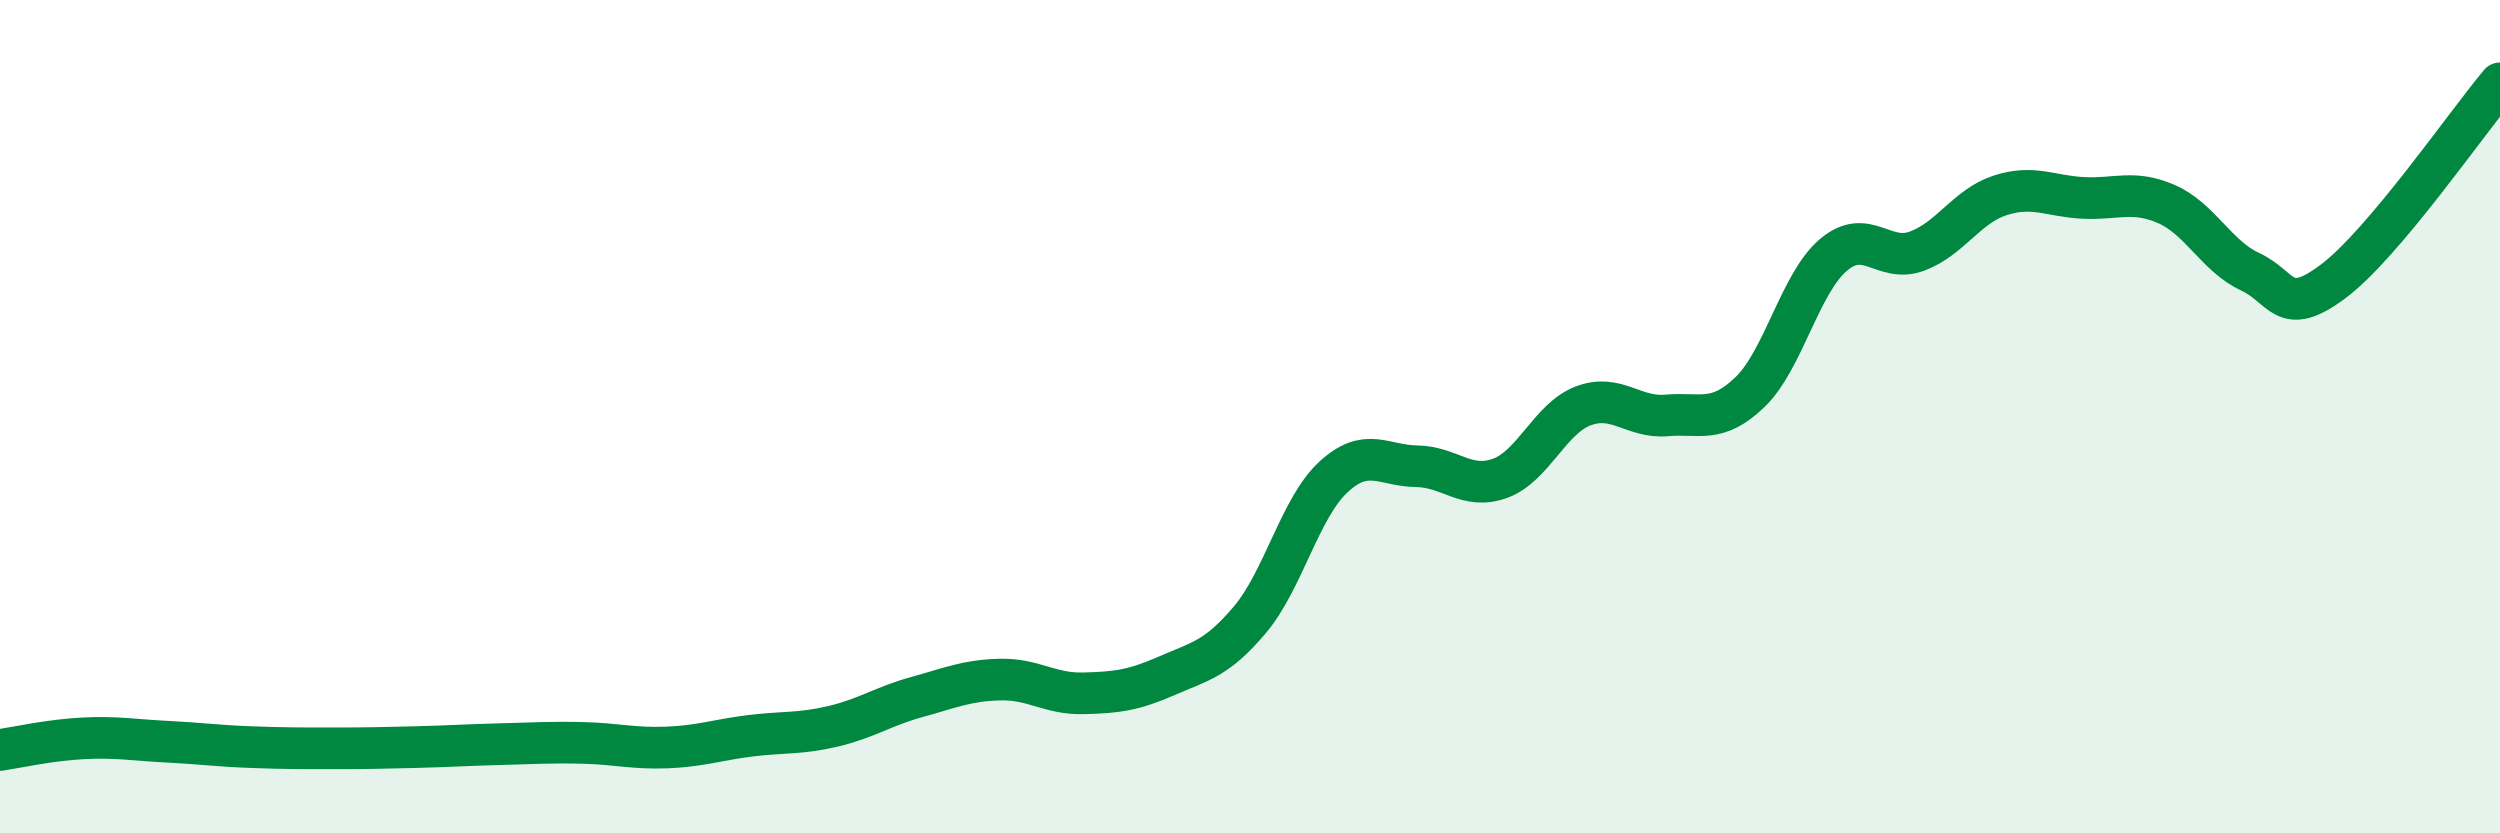 
    <svg width="60" height="20" viewBox="0 0 60 20" xmlns="http://www.w3.org/2000/svg">
      <path
        d="M 0,18 C 0.4,17.94 1.2,17.76 2,17.72 C 2.8,17.68 3.2,17.76 4,17.8 C 4.8,17.84 5.2,17.9 6,17.93 C 6.8,17.96 7.2,17.96 8,17.96 C 8.8,17.96 9.2,17.95 10,17.93 C 10.8,17.91 11.2,17.88 12,17.86 C 12.8,17.84 13.2,17.81 14,17.83 C 14.8,17.85 15.2,17.97 16,17.94 C 16.8,17.91 17.2,17.76 18,17.66 C 18.8,17.56 19.2,17.62 20,17.43 C 20.8,17.24 21.2,16.95 22,16.73 C 22.8,16.51 23.2,16.33 24,16.31 C 24.8,16.29 25.2,16.66 26,16.64 C 26.8,16.62 27.2,16.57 28,16.22 C 28.8,15.87 29.2,15.82 30,14.87 C 30.8,13.92 31.2,12.19 32,11.45 C 32.8,10.71 33.2,11.18 34,11.19 C 34.8,11.2 35.2,11.77 36,11.48 C 36.8,11.19 37.2,10.04 38,9.74 C 38.8,9.44 39.2,10.04 40,9.97 C 40.8,9.9 41.2,10.18 42,9.41 C 42.8,8.64 43.2,6.8 44,6.12 C 44.8,5.44 45.2,6.32 46,6.03 C 46.8,5.74 47.2,4.95 48,4.69 C 48.8,4.43 49.2,4.71 50,4.75 C 50.8,4.79 51.2,4.55 52,4.9 C 52.8,5.25 53.2,6.15 54,6.52 C 54.8,6.89 54.8,7.65 56,6.75 C 57.2,5.85 59.2,2.95 60,2L60 20L0 20Z"
        fill="#008740"
        opacity="0.1"
        stroke-linecap="round"
        stroke-linejoin="round"
      />
      <path
        d="M 0,18 C 0.4,17.94 1.2,17.76 2,17.72 C 2.8,17.68 3.2,17.76 4,17.8 C 4.8,17.84 5.2,17.9 6,17.93 C 6.8,17.96 7.2,17.96 8,17.96 C 8.8,17.96 9.2,17.95 10,17.93 C 10.8,17.91 11.2,17.88 12,17.86 C 12.8,17.84 13.2,17.81 14,17.83 C 14.8,17.85 15.2,17.97 16,17.94 C 16.8,17.91 17.2,17.76 18,17.66 C 18.8,17.56 19.2,17.62 20,17.43 C 20.8,17.24 21.2,16.95 22,16.73 C 22.8,16.51 23.2,16.33 24,16.31 C 24.8,16.29 25.2,16.66 26,16.64 C 26.8,16.62 27.2,16.57 28,16.22 C 28.8,15.87 29.2,15.82 30,14.87 C 30.8,13.92 31.2,12.19 32,11.45 C 32.8,10.71 33.2,11.18 34,11.19 C 34.8,11.2 35.2,11.77 36,11.48 C 36.8,11.19 37.2,10.04 38,9.74 C 38.8,9.44 39.2,10.04 40,9.97 C 40.8,9.9 41.2,10.18 42,9.41 C 42.8,8.64 43.2,6.8 44,6.12 C 44.8,5.44 45.2,6.32 46,6.03 C 46.8,5.74 47.2,4.95 48,4.69 C 48.8,4.43 49.2,4.71 50,4.75 C 50.8,4.79 51.2,4.55 52,4.9 C 52.8,5.25 53.2,6.15 54,6.52 C 54.8,6.89 54.8,7.65 56,6.75 C 57.2,5.85 59.2,2.95 60,2"
        stroke="#008740"
        stroke-width="1"
        fill="none"
        stroke-linecap="round"
        stroke-linejoin="round"
      />
    </svg>
  